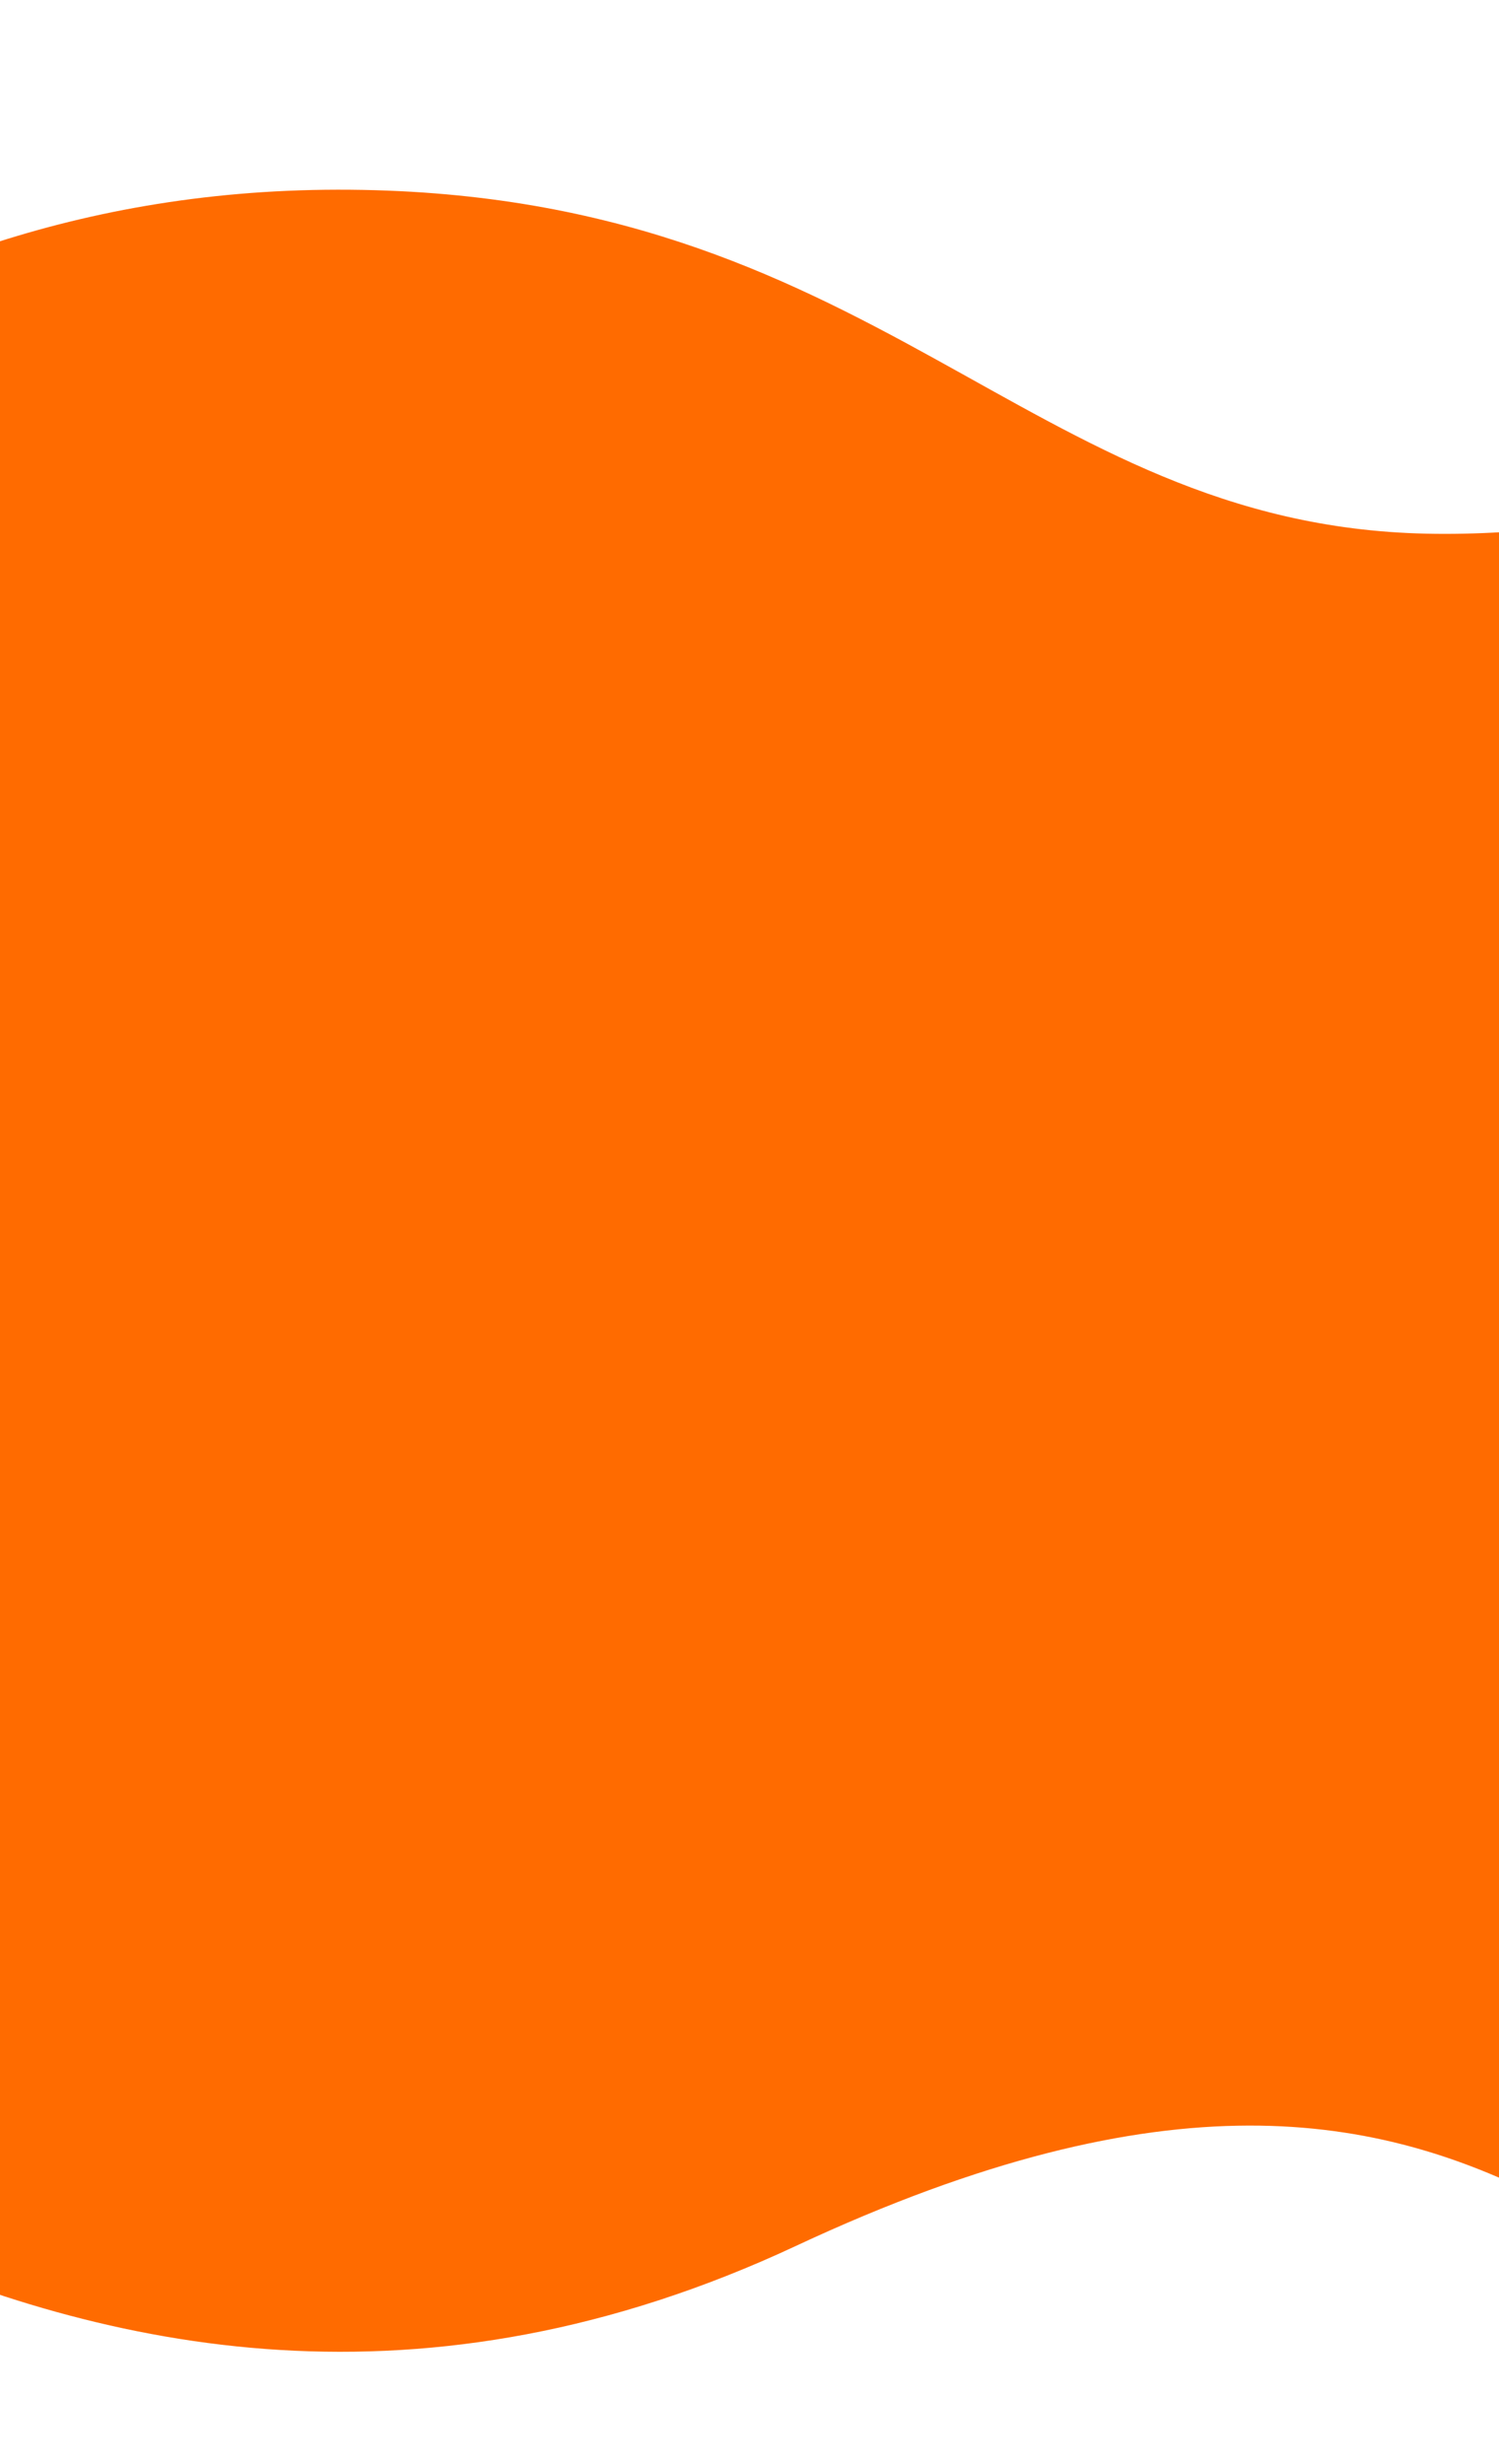 <svg id="layer_2" fill="#FF6B00" viewBox="0 0 320 526" xmlns="http://www.w3.org/2000/svg" xmlns:xlink="http://www.w3.org/1999/xlink">
<path fill-rule="evenodd" clip-rule="evenodd" d="M-188.759 179.19L-147.168 148.664C-105.576 118.137 -43.413 40.635 72.081 40.493C187.575 40.351 218.457 112.061 304.475 113.915C390.493 115.769 493.201 56.772 579.22 58.626C665.238 60.48 753.575 113.804 797.744 140.466L841.913 167.127L980.118 376.127L937.238 378.06C894.357 379.992 808.597 383.857 722.836 387.721C637.076 391.586 520.789 508.843 435.028 512.708C349.268 516.573 329.265 404.896 169.921 479.399C10.577 553.901 -100.502 420.191 -143.383 422.124L-186.263 424.056L-188.759 179.19Z"/>
</svg>